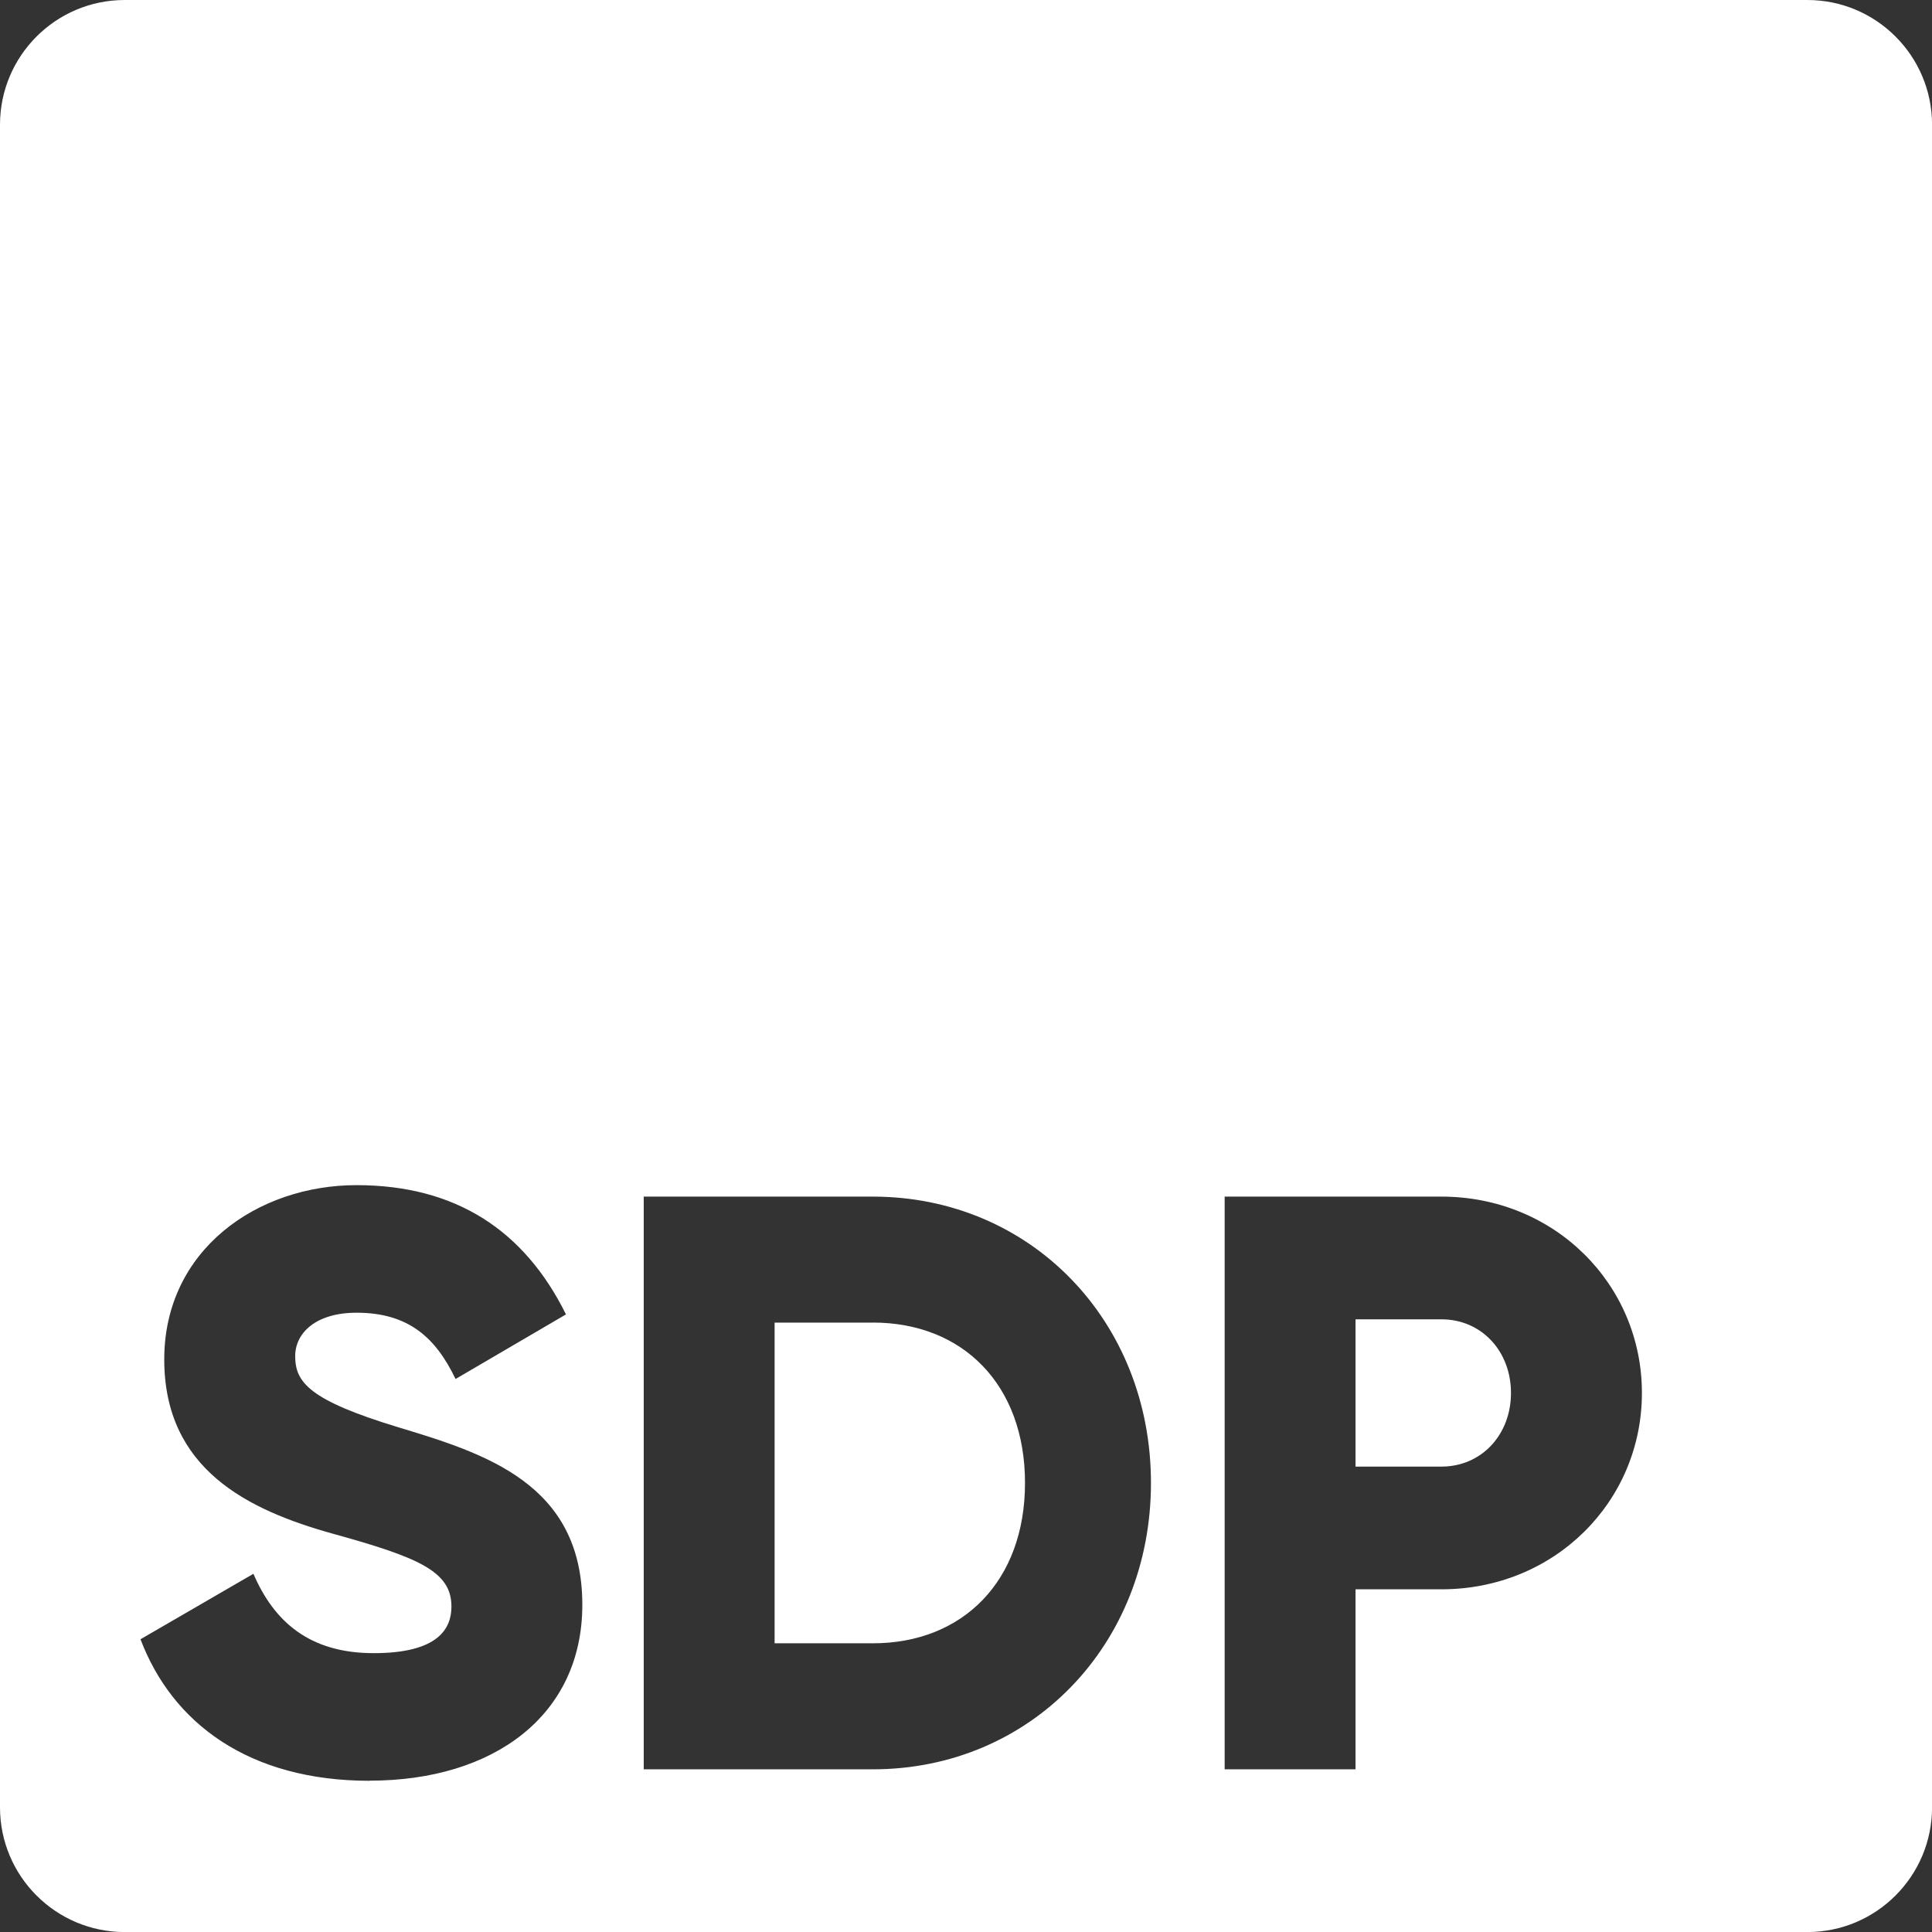 <?xml version="1.0" encoding="UTF-8"?>
<svg id="_레이어_2" data-name="레이어 2" xmlns="http://www.w3.org/2000/svg" viewBox="0 0 333.47 333.47">
  <rect x="0" y="0" width="333.47" height="333.47" fill="#333333" stroke="none"/>
  <defs>
    <style>
      .cls-1 {
        fill: #fff;
      }
    </style>
  </defs>
  <g id="_레이어_1-2" data-name="레이어 1">
    <g>
      <path class="cls-1" d="m150.65,228.29h-16.95v55.35h16.95c15.53,0,26.27-10.73,26.27-27.68s-10.73-27.68-26.27-27.68Z"/>
      <path class="cls-1" d="m248.8,227.72h-14.83v25.42h14.83c6.92,0,12-5.51,12-12.71s-5.08-12.71-12-12.71Z"/>
      <path class="cls-1" d="m311.94,0H21.53C9.64,0,0,9.64,0,21.53v290.42c0,11.89,9.64,21.53,21.53,21.53h290.42c11.89,0,21.53-9.64,21.53-21.53V21.53c0-11.89-9.64-21.53-21.53-21.53ZM63.79,307.37c-20.76,0-34.03-9.89-39.54-24.43l19.49-11.3c3.53,8.19,9.6,13.7,20.76,13.7s13.42-4.24,13.42-8.05c0-6.07-5.65-8.47-20.48-12.57-14.69-4.09-29.09-11.15-29.09-30.08s16.1-30.08,33.19-30.08,28.95,7.77,36.15,22.31l-19.06,11.15c-3.39-7.06-8.05-11.44-17.09-11.44-7.06,0-10.59,3.53-10.59,7.48,0,4.52,2.4,7.62,17.79,12.29,14.97,4.52,31.77,9.74,31.77,30.64,0,19.06-15.25,30.36-36.72,30.36Zm86.86-1.98h-39.54v-98.85h39.54c27.26,0,48.01,21.47,48.01,49.42s-20.76,49.43-48.01,49.43Zm98.15-31.07h-14.83v31.07h-22.59v-98.85h37.42c19.49,0,34.6,15.11,34.6,33.89s-15.11,33.89-34.6,33.89Z"/>
    </g>
  </g>
</svg>